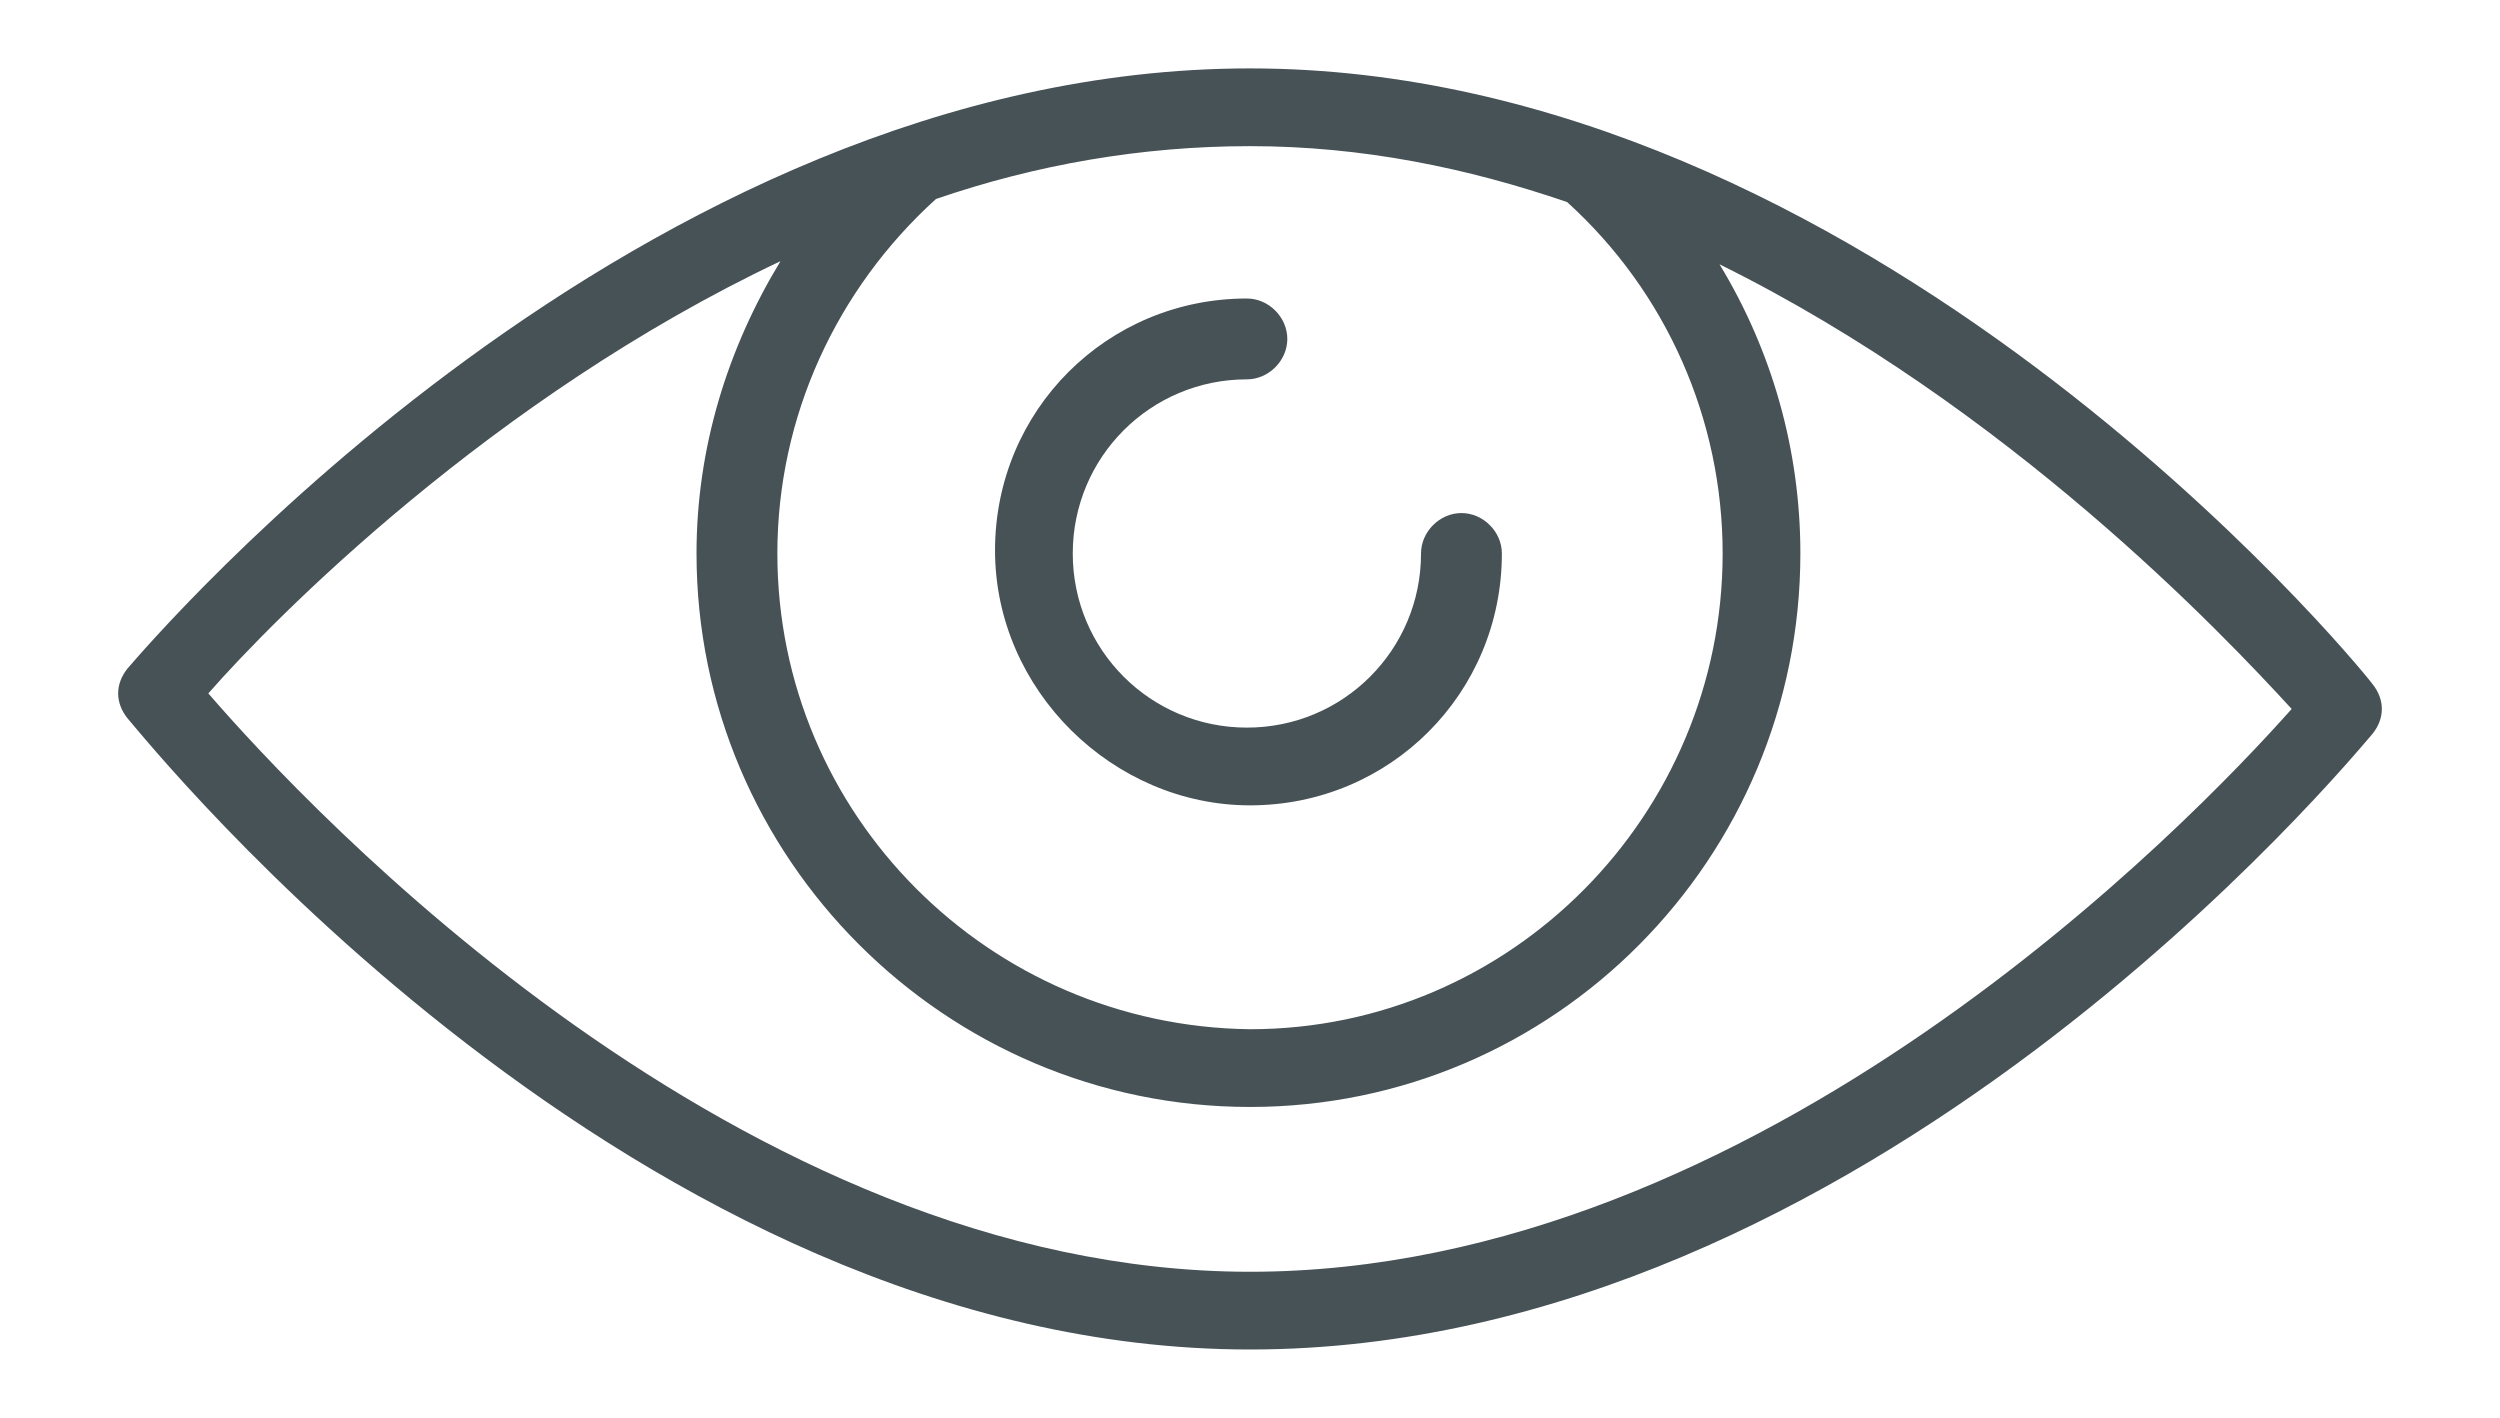 <?xml version="1.0" encoding="utf-8"?>
<!-- Generator: Adobe Illustrator 24.0.2, SVG Export Plug-In . SVG Version: 6.00 Build 0)  -->
<svg version="1.1" id="Capa_1" xmlns="http://www.w3.org/2000/svg" xmlns:xlink="http://www.w3.org/1999/xlink" x="0px" y="0px"
	 viewBox="0 0 80.4 45.6" style="enable-background:new 0 0 80.4 45.6;" xml:space="preserve">
<style type="text/css">
	.st0{fill:#475257;}
</style>
<g>
	<path class="st0" d="M40.2,25.9c4.5,0,8.1-3.6,8.1-8.1c0-0.7-0.6-1.3-1.3-1.3s-1.3,0.6-1.3,1.3c0,3.1-2.5,5.6-5.6,5.6
		c-3.1,0-5.6-2.5-5.6-5.6s2.5-5.6,5.6-5.6c0.7,0,1.3-0.6,1.3-1.3s-0.6-1.3-1.3-1.3c-4.5,0-8.1,3.6-8.1,8.1S35.8,25.9,40.2,25.9z"/>
	<path class="st0" d="M76.3,22C75.7,21.2,60,2.2,40.2,2.2C20.5,2.2,4.8,20.7,4.1,21.5c-0.4,0.5-0.4,1.1,0,1.6
		c0.7,0.8,16.3,20.3,36.1,20.3c19.8,0,35.4-19,36.1-19.8C76.7,23.1,76.7,22.5,76.3,22z M50.4,6.5c3.2,2.9,5,7,5,11.3
		c0,8.4-6.8,15.3-15.2,15.3C31.8,33,25,26.2,25,17.8c0-4.4,1.9-8.5,5.1-11.4c3.2-1.1,6.6-1.7,10.1-1.7C43.8,4.7,47.2,5.4,50.4,6.5z
		 M40.2,40.9C23.8,40.9,9.9,26,6.7,22.3c2.1-2.4,9.1-9.5,18.4-13.9c-1.7,2.8-2.7,6-2.7,9.4c0,9.8,8,17.8,17.8,17.8
		c9.8,0,17.7-8,17.7-17.8c0-3.3-0.9-6.5-2.6-9.3c9.3,4.6,16.2,11.9,18.4,14.3C70.5,26.4,56.6,40.9,40.2,40.9z"/>
</g>
</svg>
